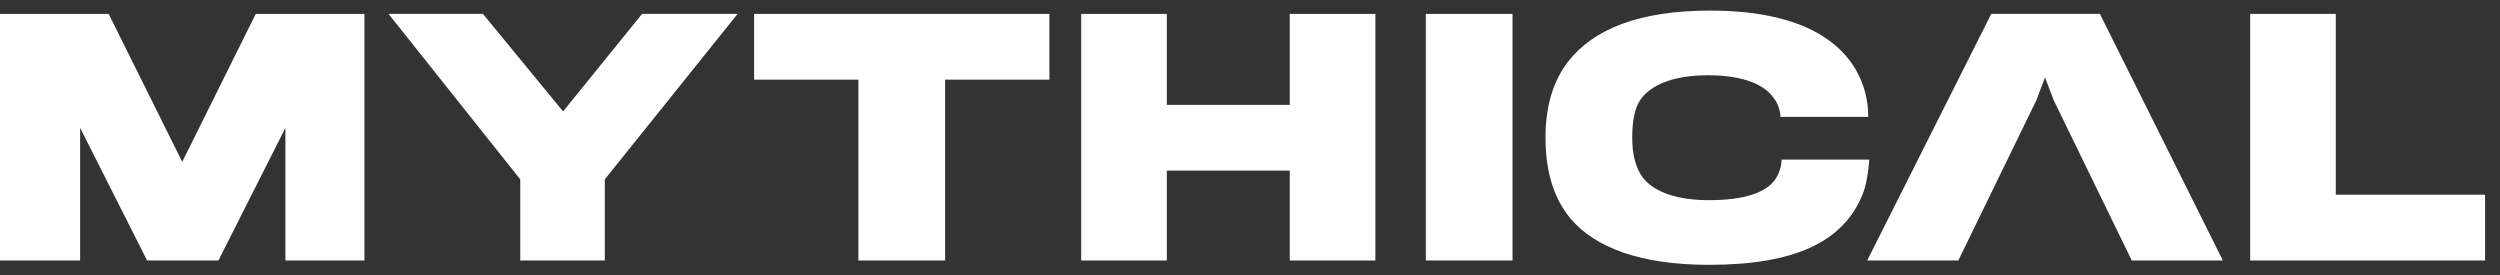 <svg width="118" height="13" viewBox="0 0 118 13" fill="none" xmlns="http://www.w3.org/2000/svg">
  <rect x="0" y="0" width="118" height="13" fill="#333333" stroke="none"/>
  <path d="M13.471 12.294V6.036L10.31 12.294H6.943L3.782 6.036V12.294H0V0.657H5.129L8.601 7.639L12.072 0.657H17.201V12.294H13.471Z" fill="white"/>
  <path d="M87.818 9.397C86.885 11.414 84.709 12.5 80.668 12.5C77.404 12.5 75.28 11.672 74.14 10.328C73.363 9.397 72.948 8.155 72.948 6.5C72.948 5 73.311 3.81 74.036 2.879C75.228 1.379 77.352 0.5 80.72 0.5C85.279 0.5 87.196 2.155 87.87 3.862C88.129 4.483 88.181 5.155 88.181 5.517H84.036C84.036 5.259 83.932 4.897 83.725 4.638C83.31 4.017 82.326 3.552 80.616 3.552C79.062 3.552 77.922 3.966 77.404 4.741C77.145 5.155 77.041 5.724 77.041 6.5C77.041 7.276 77.197 7.845 77.456 8.259C78.026 9.138 79.321 9.448 80.668 9.448C82.222 9.448 83.362 9.138 83.829 8.414C83.984 8.155 84.088 7.845 84.088 7.534H88.232C88.181 8 88.129 8.776 87.818 9.397Z" fill="white"/>
  <path d="M99.116 0.656H93.987L88.132 12.294H92.433L96.111 4.742L96.525 3.656L96.94 4.742L100.619 12.294H104.919L99.116 0.656Z" fill="white"/>
  <path d="M110.249 9.19V0.656H106.208V12.294H117.295V9.19H110.249Z" fill="white"/>
  <path d="M30.307 0.656L26.577 5.259L22.795 0.656H18.339L24.556 8.466V12.294H28.546V8.466L34.815 0.656H30.307Z" fill="white"/>
  <path d="M71.391 0.656H67.298V12.294H71.391V0.656Z" fill="white"/>
  <path d="M60.876 0.657V4.95H55.074V0.657H51.032V12.295H55.074V8.053H60.876V12.295H64.918V0.657H60.876Z" fill="white"/>
  <path d="M49.531 0.656H35.594V3.759H40.516V12.294H44.609V3.759H49.531V0.656Z" fill="white"/>
</svg>
